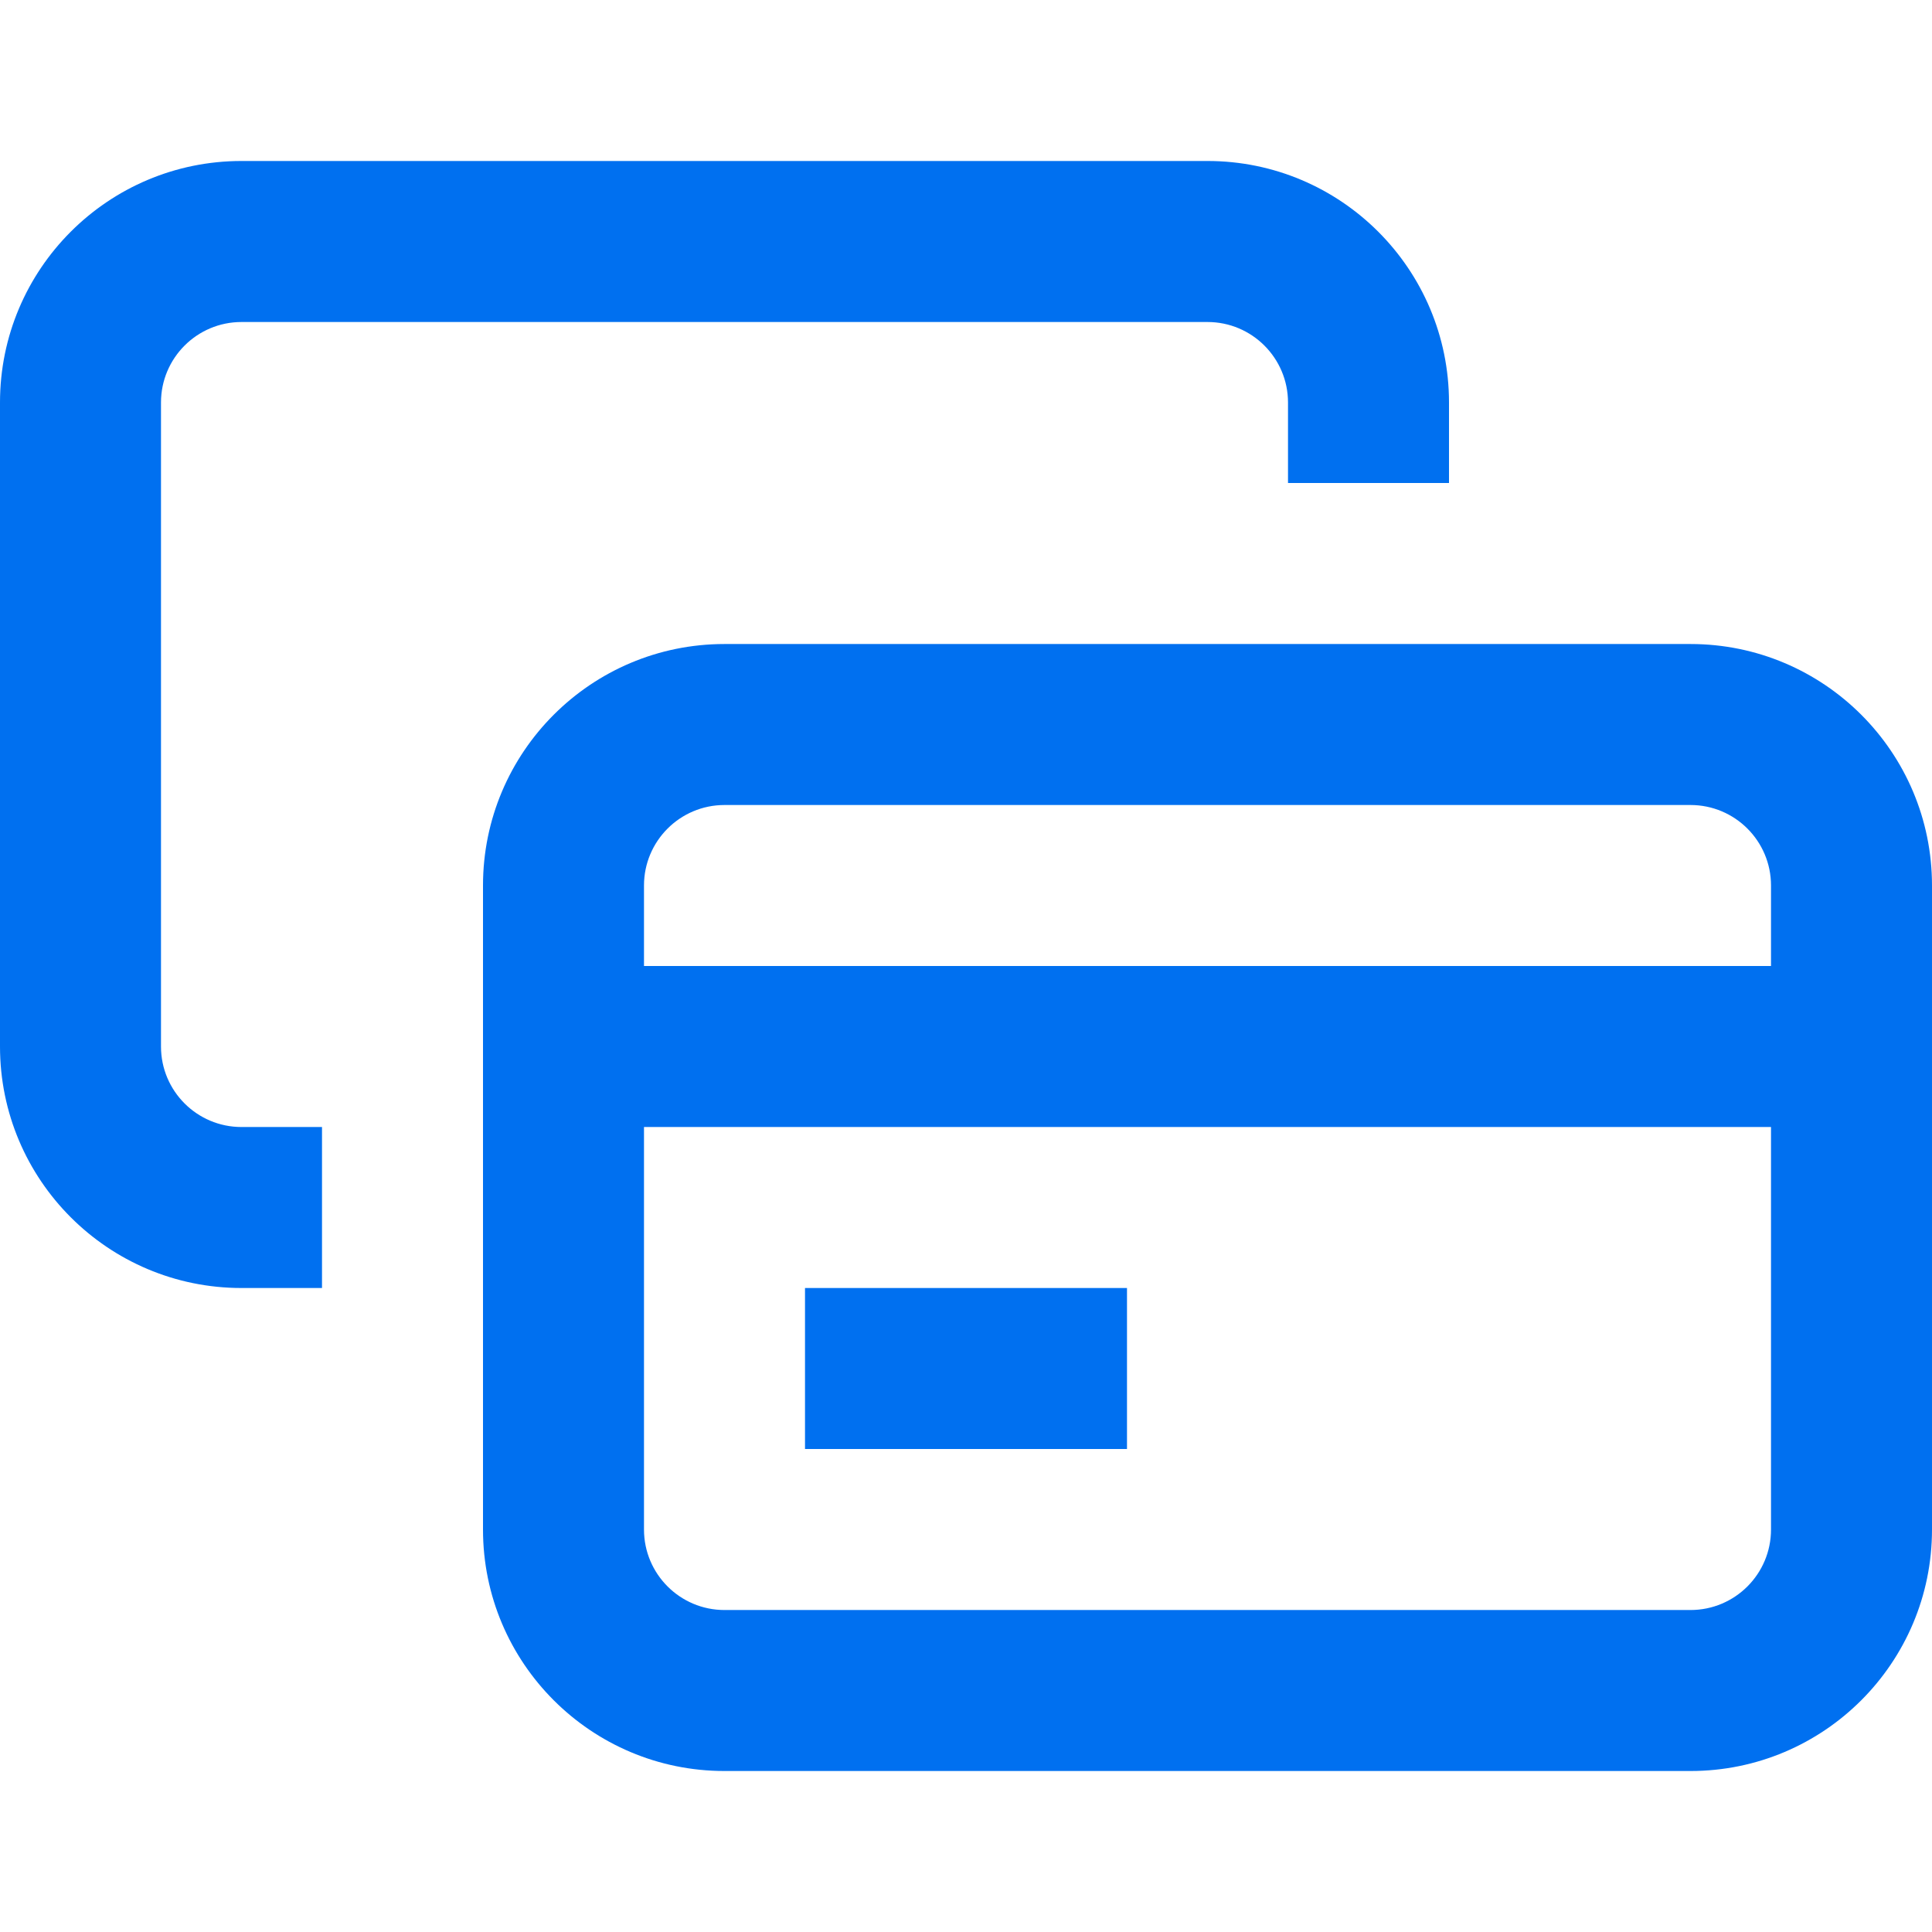 <?xml version="1.0" encoding="UTF-8"?> <svg xmlns="http://www.w3.org/2000/svg" width="64" height="64" viewBox="0 0 64 64" fill="none"><path d="M8 5.333C3.582 5.333 0 8.915 0 13.334V34.667C0 39.085 3.582 42.667 8 42.667H10.667V37.334H8C6.527 37.334 5.333 36.14 5.333 34.667V13.334C5.333 11.861 6.527 10.667 8 10.667H40C41.473 10.667 42.667 11.861 42.667 13.334V16H48V13.334C48 8.915 44.418 5.333 40 5.333H8Z" fill="#0070F0"></path><path d="M26.667 48H37.333V42.667H26.667V48Z" fill="#0070F0"></path><path fill-rule="evenodd" clip-rule="evenodd" d="M24 21.334C19.582 21.334 16 24.915 16 29.334V50.667C16 55.085 19.582 58.667 24 58.667H56C60.418 58.667 64 55.085 64 50.667V29.334C64 24.915 60.418 21.334 56 21.334H24ZM21.333 29.334C21.333 27.861 22.527 26.667 24 26.667H56C57.473 26.667 58.667 27.861 58.667 29.334V32H21.333V29.334ZM21.333 50.667V37.334H58.667V50.667C58.667 52.14 57.473 53.334 56 53.334H24C22.527 53.334 21.333 52.14 21.333 50.667Z" fill="#0070F0"></path></svg> 